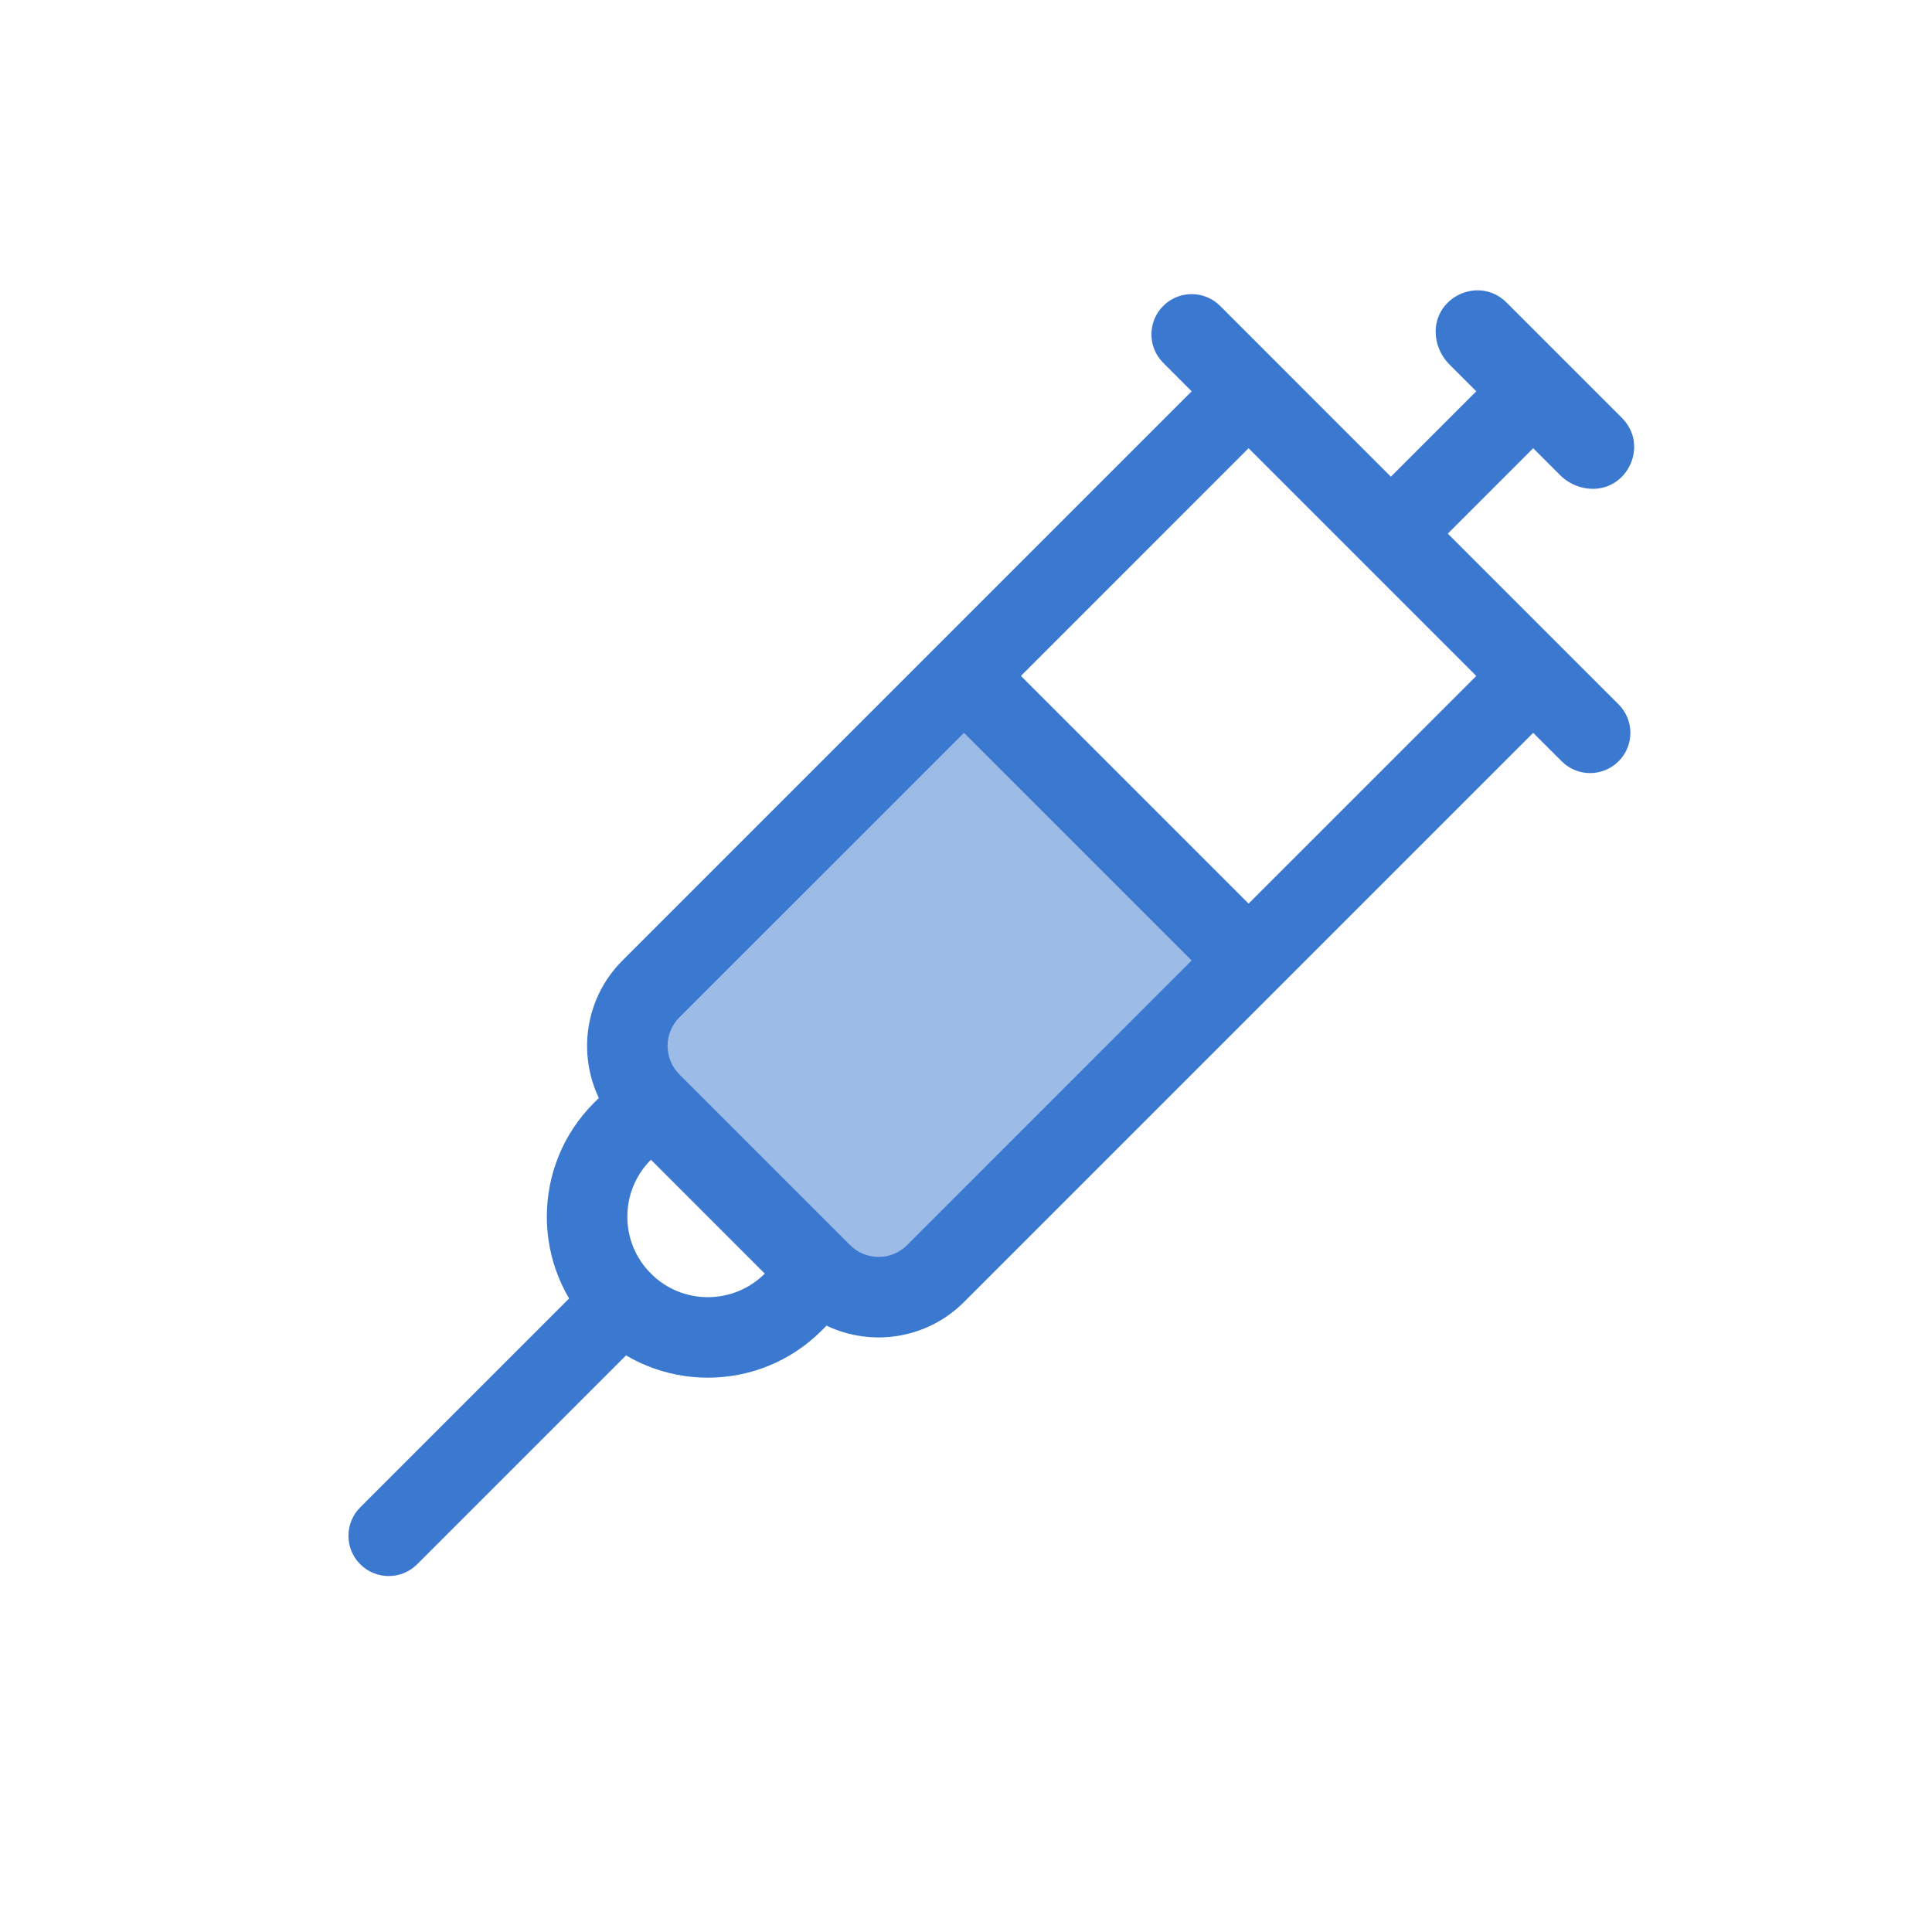 <svg width="50" height="50" viewBox="0 0 50 50" fill="none" xmlns="http://www.w3.org/2000/svg">
<path opacity="0.5" d="M21.265 32.961L22.031 33.727C22.421 34.117 23.055 34.117 23.445 33.727L32.313 24.858L24.948 17.493L16.079 26.361C15.689 26.752 15.689 27.385 16.079 27.775L16.846 28.541L21.265 32.961Z" fill="#3B79D0"/>
<path fill-rule="evenodd" clip-rule="evenodd" d="M37.166 8.74C37.025 7.718 38.263 7.103 38.992 7.832L41.974 10.814C42.703 11.543 42.088 12.781 41.066 12.64C40.805 12.604 40.562 12.483 40.375 12.296L39.679 11.6L37.469 13.81L41.889 18.229C42.296 18.636 42.296 19.296 41.889 19.702C41.482 20.109 40.822 20.109 40.416 19.702L39.679 18.966L24.948 33.697C23.986 34.659 22.552 34.863 21.391 34.308L21.265 34.434C19.638 36.061 17 36.061 15.372 34.434C13.745 32.807 13.745 30.168 15.372 28.541L15.498 28.416C14.943 27.254 15.147 25.82 16.109 24.858L30.84 10.127L30.104 9.39C29.697 8.984 29.697 8.324 30.104 7.917C30.511 7.51 31.17 7.51 31.577 7.917L33.05 9.39L35.996 12.337L38.206 10.127L37.51 9.431C37.323 9.244 37.202 9.001 37.166 8.74ZM32.313 11.6L26.421 17.493L32.313 23.385L38.206 17.493L32.313 11.6ZM30.84 24.858L24.948 18.966L17.582 26.331C17.175 26.738 17.175 27.398 17.582 27.805L22.001 32.224C22.408 32.631 23.068 32.631 23.475 32.224L30.84 24.858ZM16.846 30.014C16.032 30.828 16.032 32.147 16.846 32.961C17.659 33.774 18.978 33.774 19.792 32.961L16.846 30.014Z" fill="#3B79D0"/>
<path fill-rule="evenodd" clip-rule="evenodd" d="M16.845 32.961C17.252 33.367 17.252 34.027 16.845 34.434L10.796 40.483C10.389 40.89 9.729 40.89 9.323 40.483C8.916 40.077 8.916 39.417 9.323 39.01L15.372 32.961C15.779 32.554 16.439 32.554 16.845 32.961Z" fill="#3B79D0"/>
</svg>